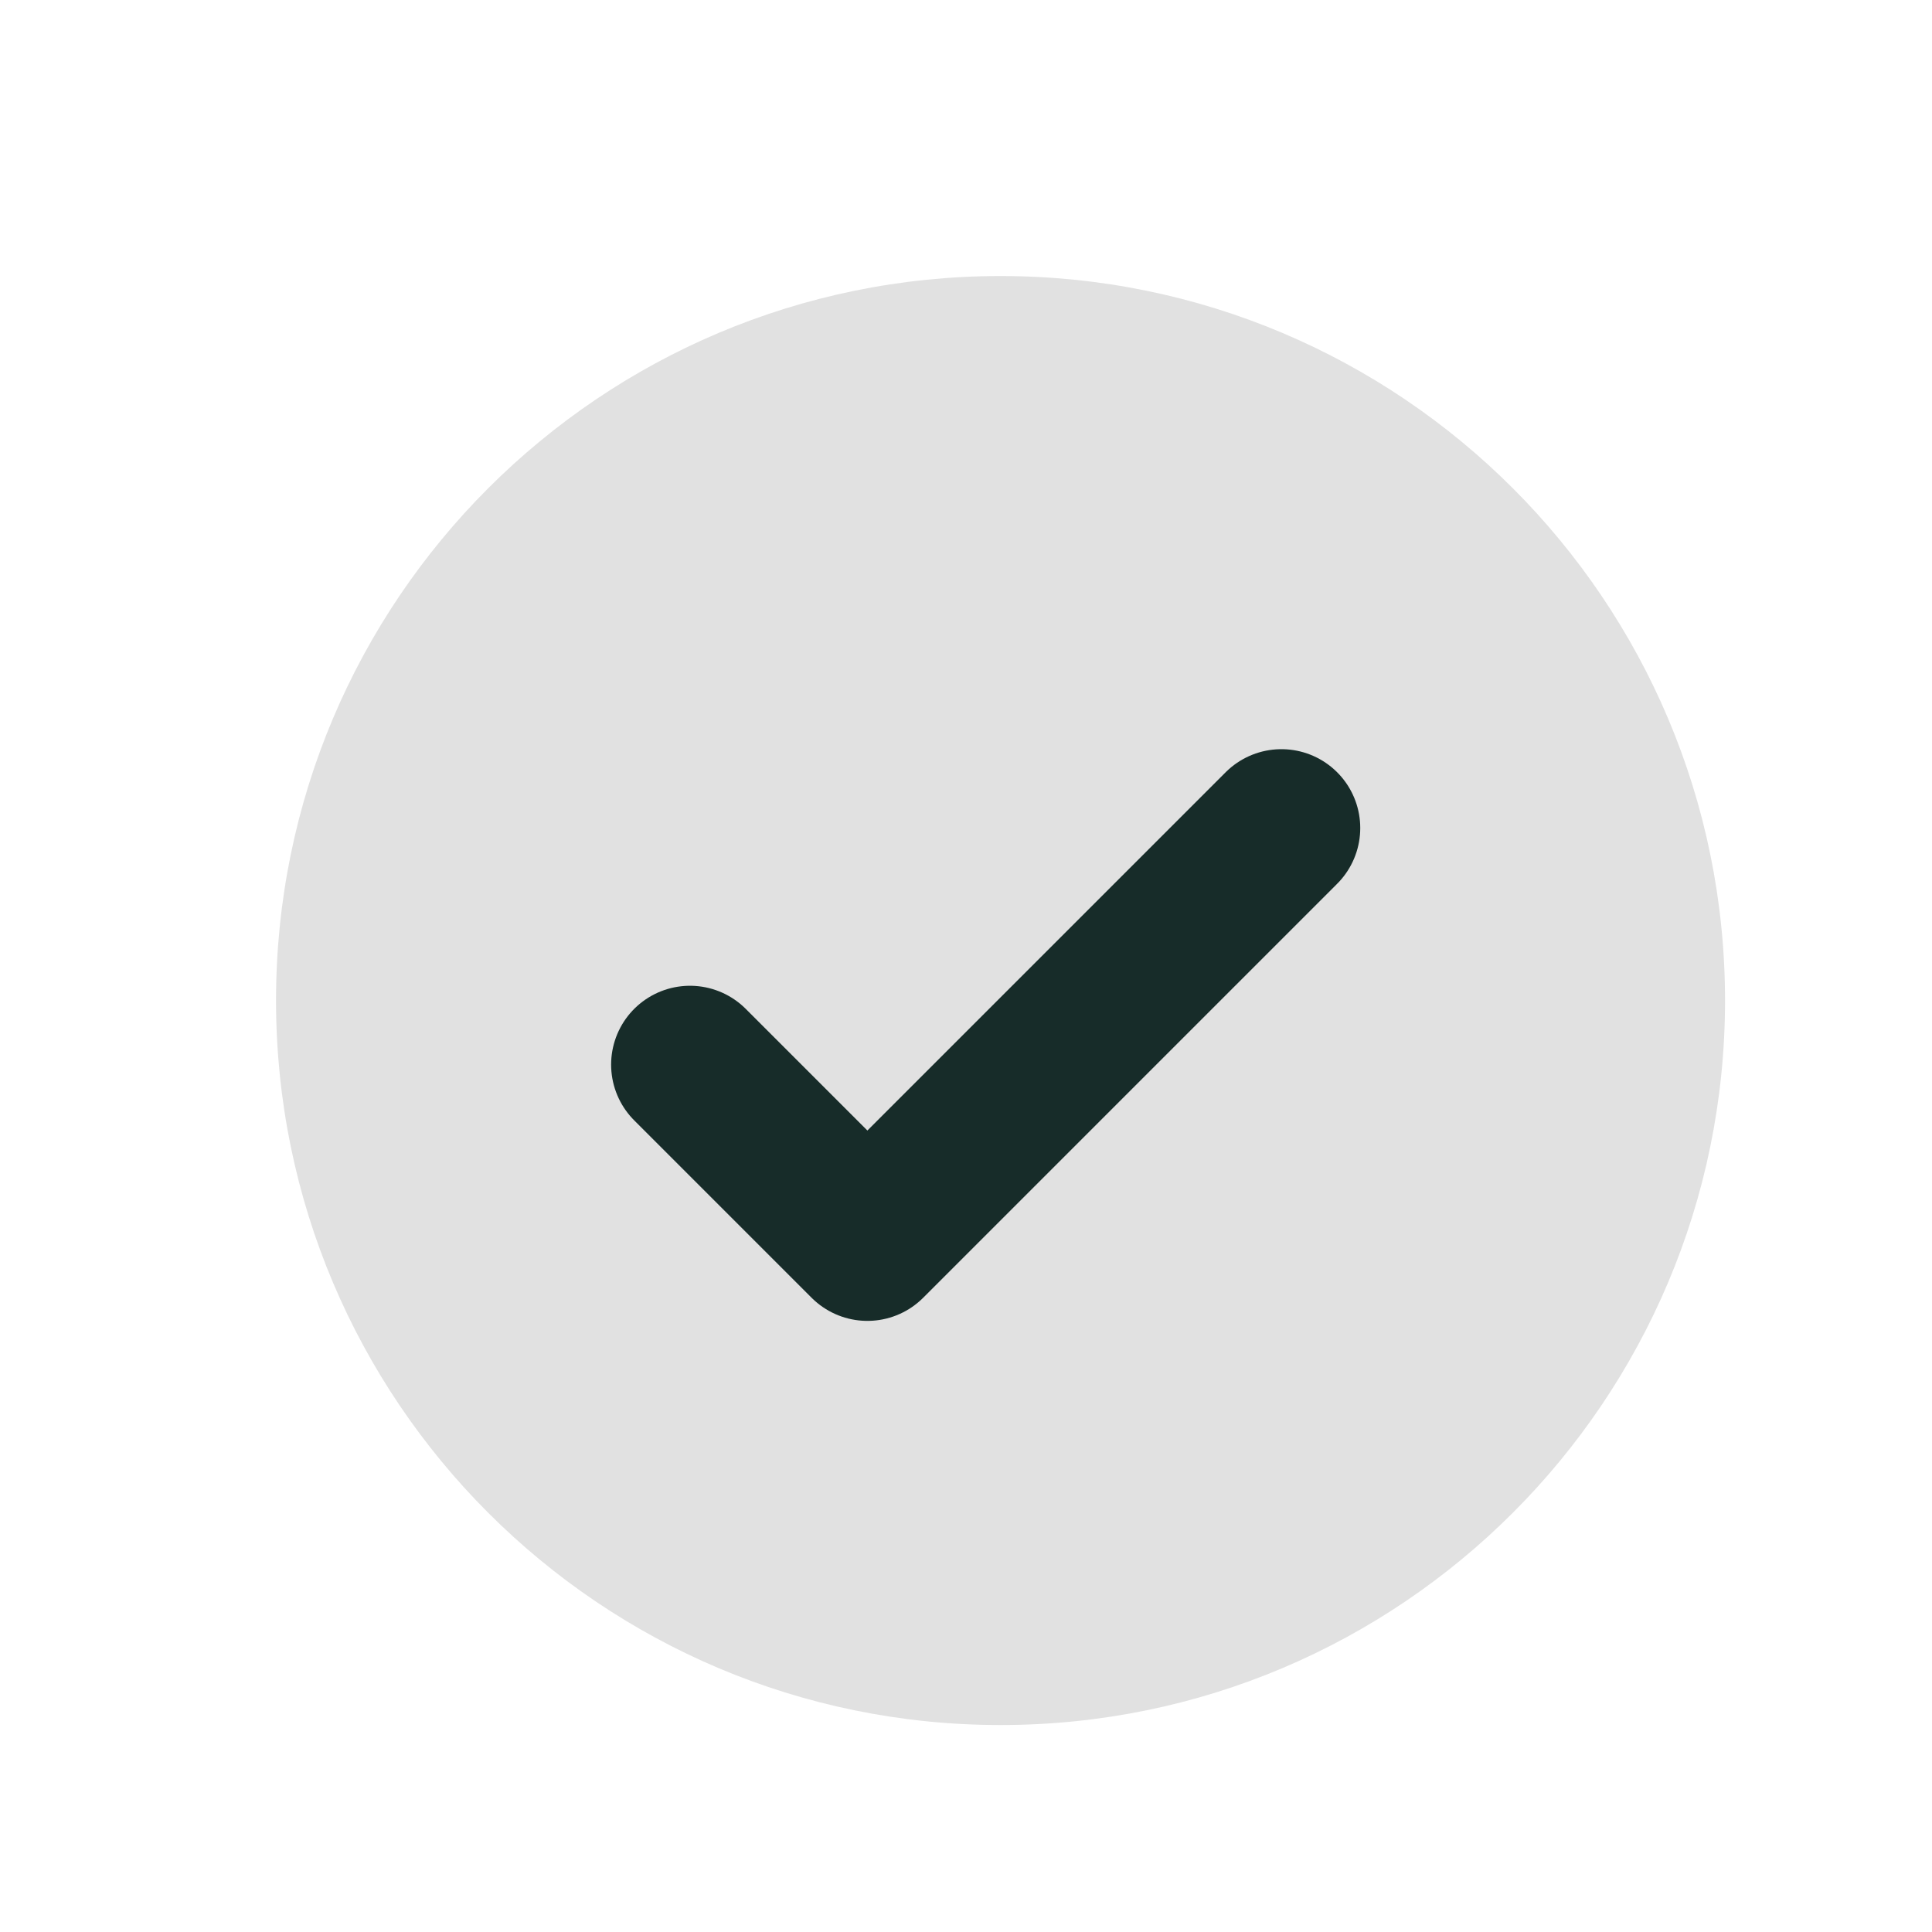 <svg width="24" height="24" viewBox="0 0 24 24" fill="none" xmlns="http://www.w3.org/2000/svg">
<g clip-path="url(#clip0_250_8540)">
<path d="M12.429 21.429C17.399 21.429 21.429 17.399 21.429 12.429C21.429 7.458 17.399 3.429 12.429 3.429C7.458 3.429 3.429 7.458 3.429 12.429C3.429 17.399 7.458 21.429 12.429 21.429Z" fill="#E1E1E1"/>
<path d="M8.571 13.225L10.775 15.429L15.918 10.286" stroke="#172C29" stroke-width="1.959" stroke-linecap="round" stroke-linejoin="round"/>
</g>
<defs>
<clipPath id="clip0_250_8540">
<rect width="24" height="24" fill="white"/>
</clipPath>
</defs>
</svg>
